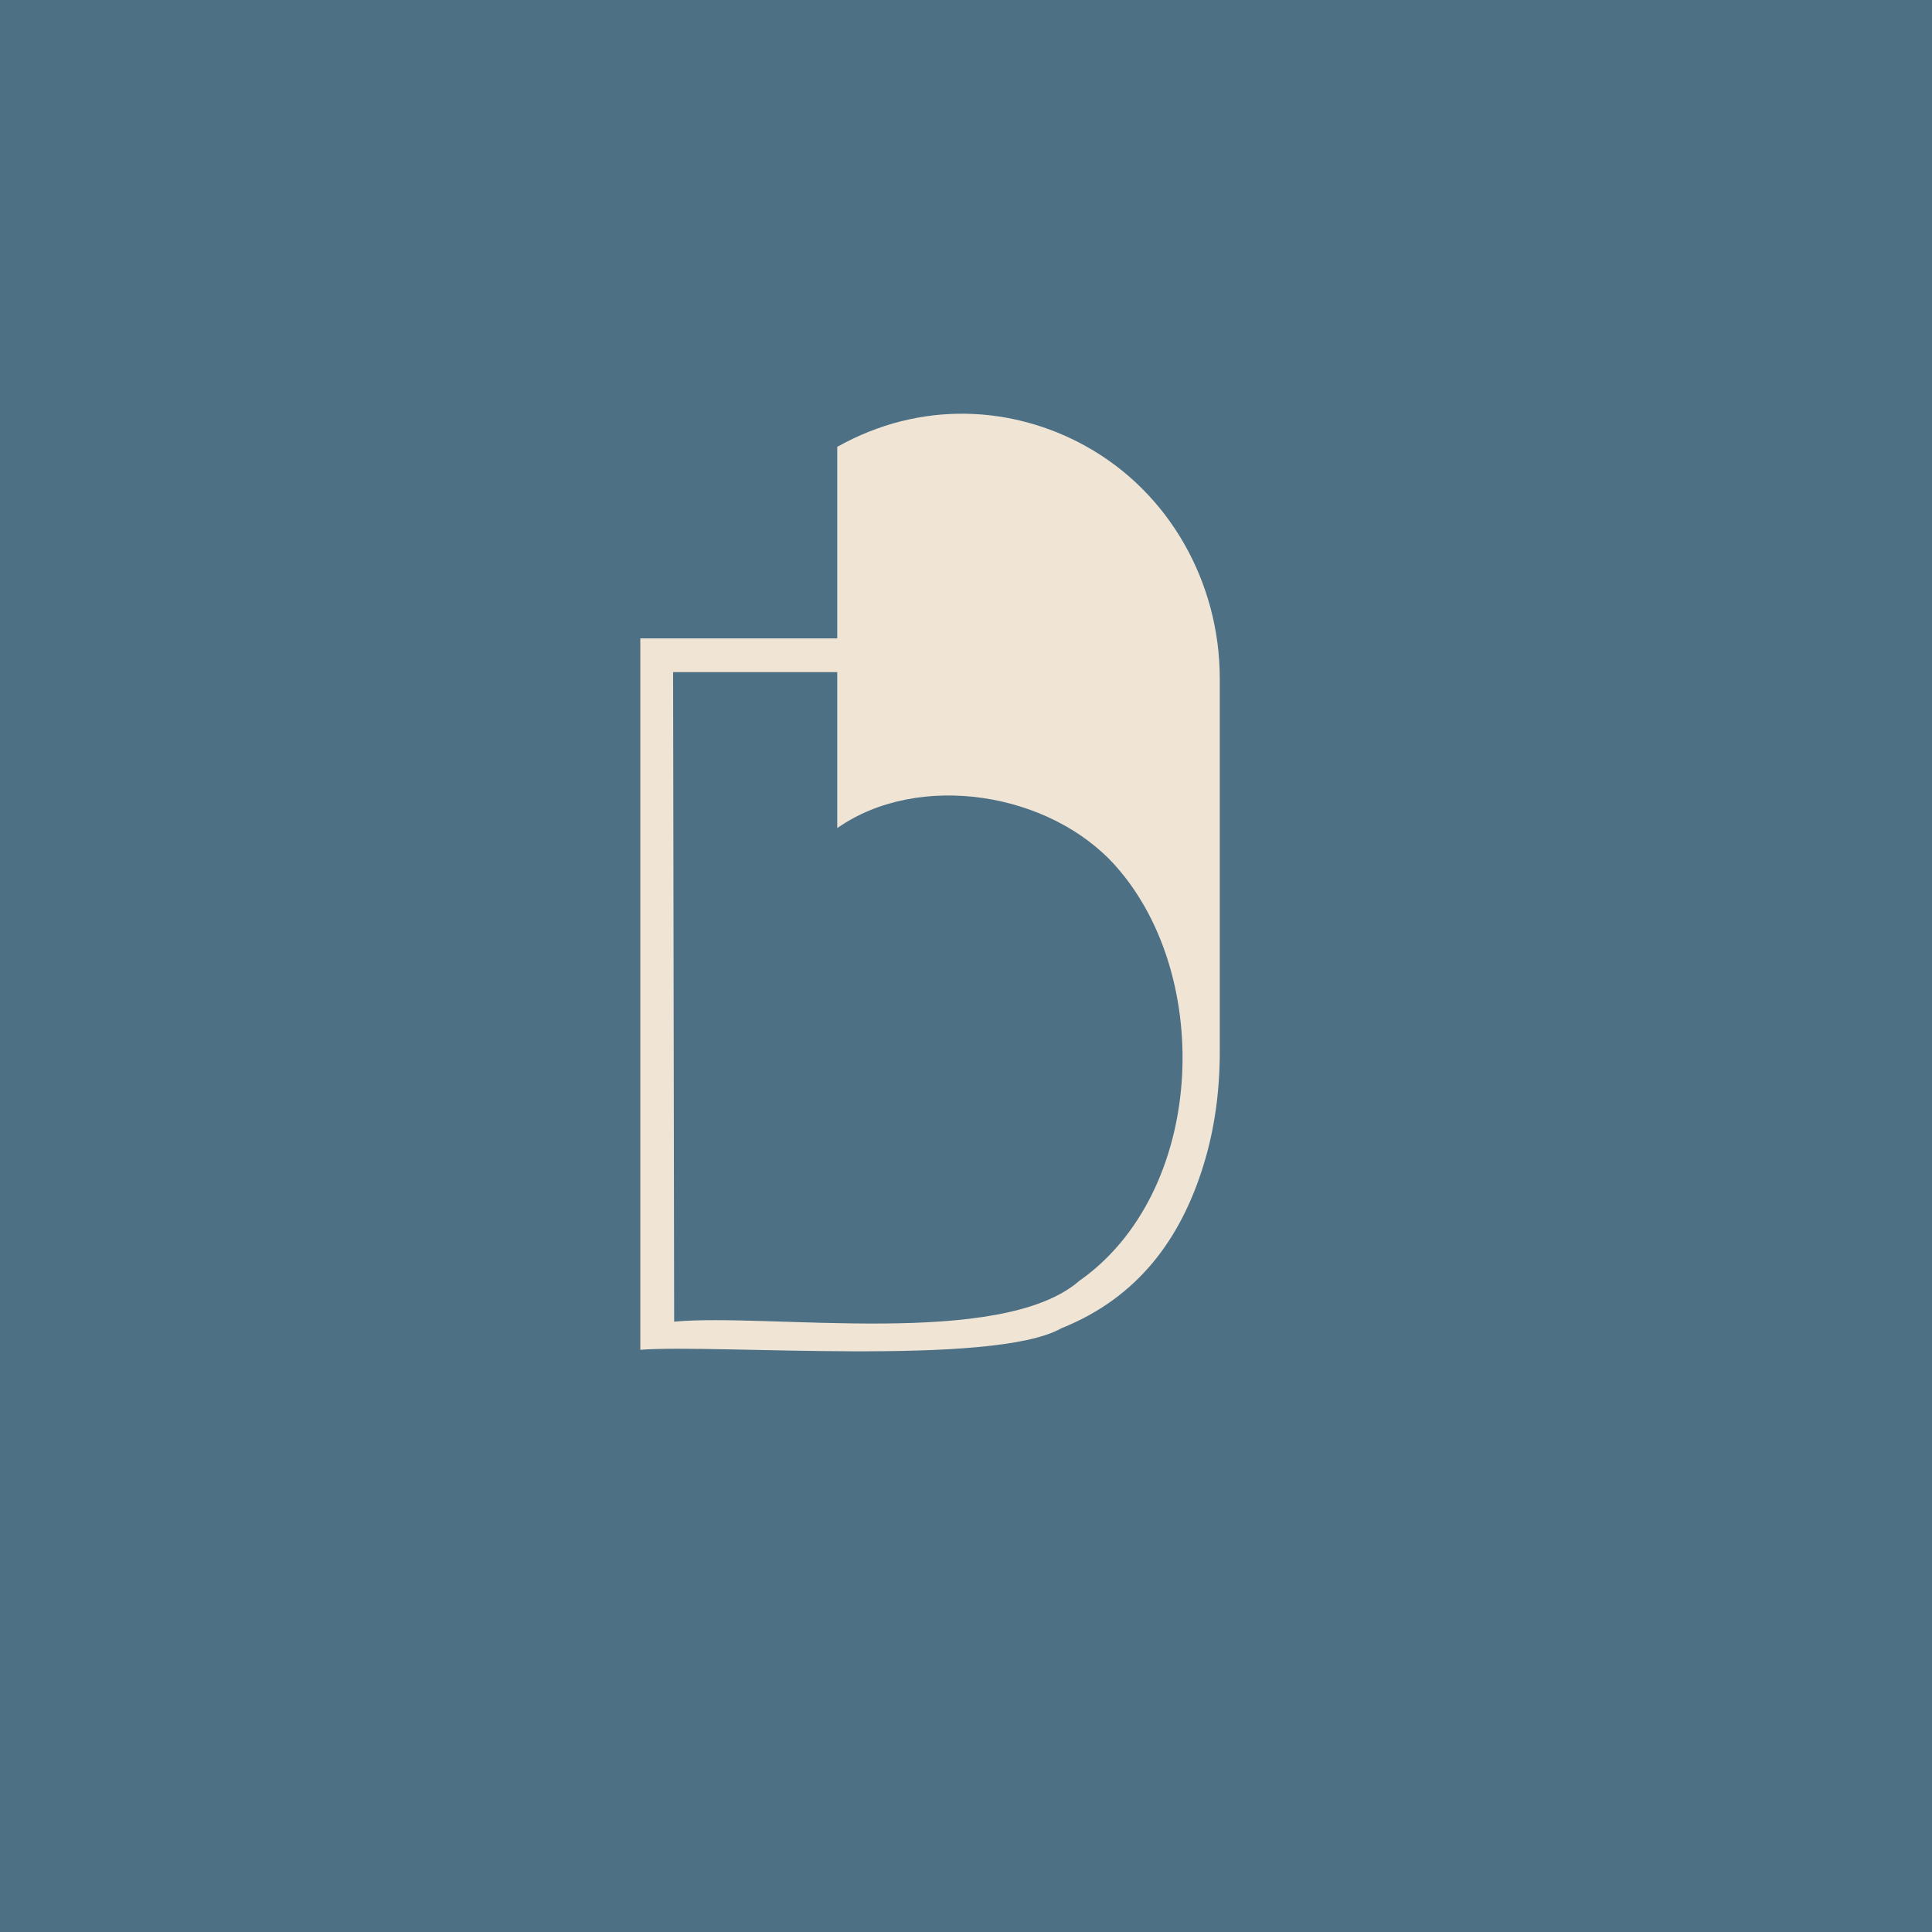 <?xml version="1.0" encoding="UTF-8"?><svg id="Layer_2" xmlns="http://www.w3.org/2000/svg" viewBox="0 0 274 274"><defs><style>.cls-1{fill:#f0e4d5;}.cls-2{fill:#4d7085;}</style></defs><g id="Layer_1-2"><rect class="cls-2" width="274" height="274"/><path class="cls-1" d="m153.97,63.26c-10.37-5.73-23.37-6.53-35.23.11v27.17h-27.93v100.89c10.94-.84,49.99,2.43,59.71-3.05,10.94-4.38,16.94-12.77,20.13-23.03,1.63-5.23,2.34-10.69,2.34-16.17v-52.95c0-13.6-7.13-26.39-19.03-32.97Zm-.94,118.43c-11.18,9.62-44.04,4.5-57.42,5.75l-.15-92.12h23.28v22.12c11.59-8.11,30.26-5.09,39.56,5.46,13.94,15.77,12.57,46.3-5.28,58.79Z"/></g></svg>